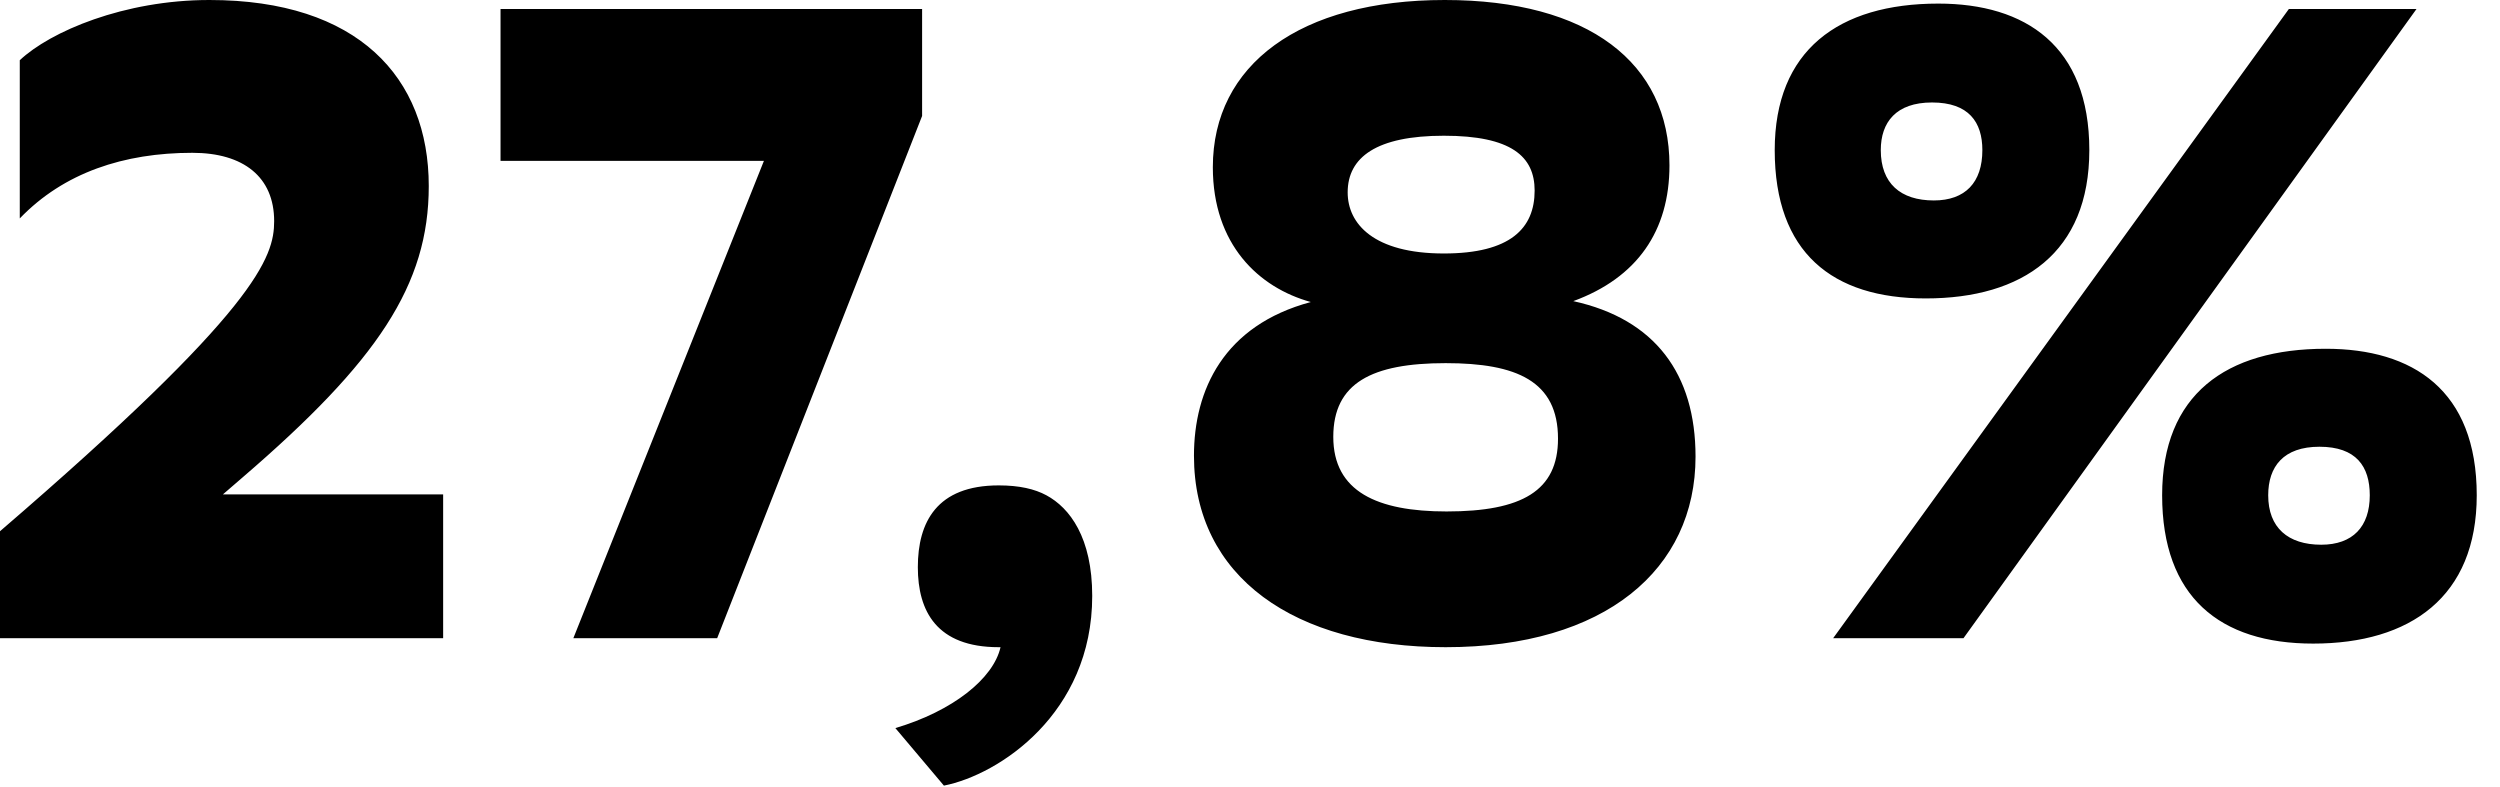 <svg xmlns="http://www.w3.org/2000/svg" width="89" height="28" viewBox="0 0 89 28" fill="none">
  <path d="M15.776 22.72H-0V18.912C9.184 11.008 9.76 9.152 9.76 7.872C9.76 6.304 8.672 5.44 6.848 5.44C4.416 5.44 2.272 6.144 0.704 7.776V2.144C1.792 1.12 4.416 0 7.456 0C12.736 0 15.264 2.752 15.264 6.624C15.264 10.144 13.44 12.864 8.64 16.992L7.936 17.6H15.776V22.72ZM17.819 5.728V0.32H32.827V4.128L25.531 22.72H20.411L27.195 5.728H17.819ZM31.875 25.92C33.923 25.312 35.363 24.16 35.619 23.04H35.555C33.347 23.04 32.675 21.76 32.675 20.192C32.675 18.592 33.347 17.28 35.555 17.28C36.291 17.28 36.835 17.408 37.251 17.632C38.083 18.08 38.883 19.136 38.883 21.216C38.883 25.408 35.555 27.584 33.603 27.968L31.875 25.92ZM51.465 23.04C46.089 23.04 42.505 20.544 42.505 16.224C42.505 13.888 43.561 11.584 46.665 10.752C44.809 10.24 43.177 8.704 43.177 5.952C43.177 2.304 46.281 0 51.433 0C56.553 0 59.433 2.24 59.433 5.888C59.433 8.224 58.281 9.888 56.009 10.72C58.921 11.36 60.361 13.312 60.361 16.256C60.361 20.256 57.161 23.04 51.465 23.04ZM51.497 18.208C54.185 18.208 55.465 17.472 55.465 15.616C55.465 13.568 53.993 12.928 51.465 12.928C48.841 12.928 47.465 13.632 47.465 15.552C47.465 17.504 49.033 18.208 51.497 18.208ZM51.401 9.024C53.769 9.024 54.633 8.128 54.633 6.784C54.633 5.568 53.801 4.832 51.401 4.832C49.001 4.832 47.977 5.6 47.977 6.848C47.977 7.968 48.905 9.024 51.401 9.024ZM63.18 5.344C63.18 1.792 65.452 0.128 69.004 0.128C72.108 0.128 74.38 1.632 74.38 5.344C74.38 8.992 72.012 10.624 68.556 10.624C65.228 10.624 63.18 8.992 63.18 5.344ZM66.956 5.344C66.956 6.528 67.66 7.136 68.844 7.136C69.964 7.136 70.572 6.496 70.572 5.344C70.572 4.352 70.092 3.648 68.78 3.648C67.5 3.648 66.956 4.352 66.956 5.344ZM76.972 17.632C76.972 14.048 79.244 12.416 82.796 12.416C85.9 12.416 88.172 13.888 88.172 17.632C88.172 21.248 85.804 22.912 82.348 22.912C79.02 22.912 76.972 21.248 76.972 17.632ZM80.748 17.632C80.748 18.784 81.452 19.392 82.636 19.392C83.756 19.392 84.364 18.752 84.364 17.632C84.364 16.608 83.884 15.904 82.572 15.904C81.292 15.904 80.748 16.608 80.748 17.632ZM86.028 0.32L69.9 22.72H65.26L81.484 0.32H86.028Z" fill="black"></path>
</svg>
